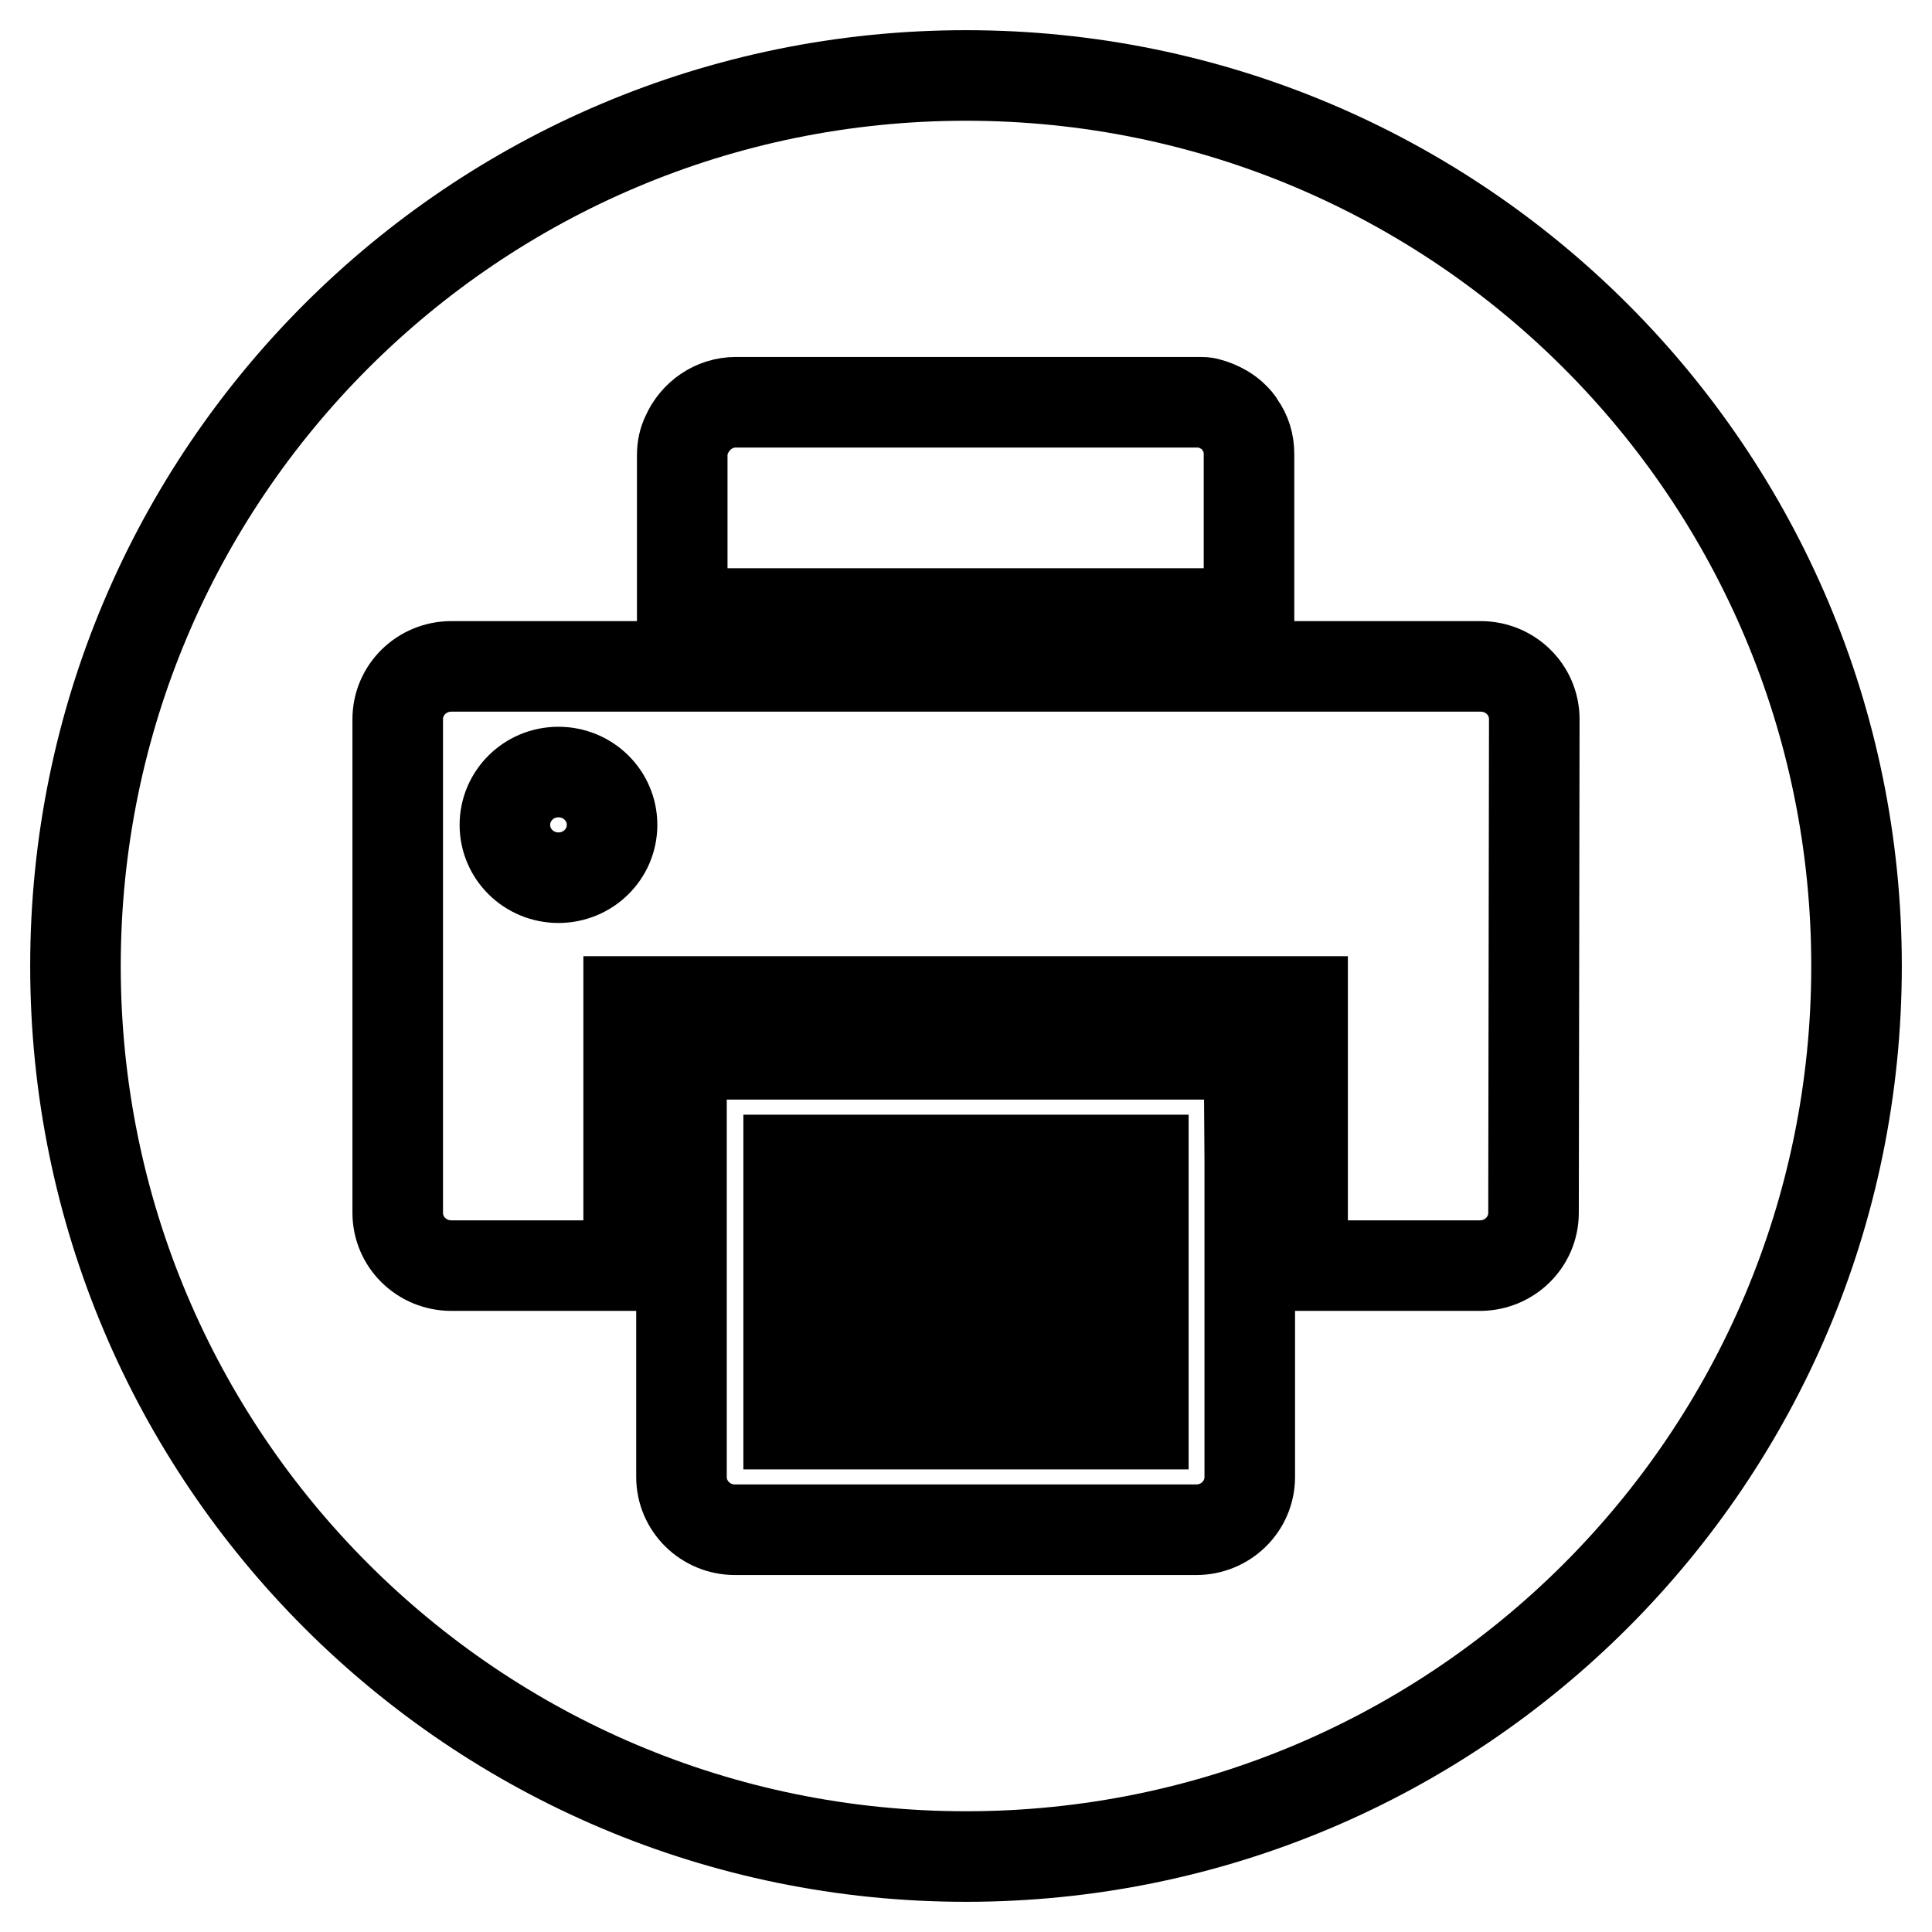<?xml version="1.0" encoding="utf-8"?>
<!-- Svg Vector Icons : http://www.onlinewebfonts.com/icon -->
<!DOCTYPE svg PUBLIC "-//W3C//DTD SVG 1.1//EN" "http://www.w3.org/Graphics/SVG/1.1/DTD/svg11.dtd">
<svg version="1.1" xmlns="http://www.w3.org/2000/svg" xmlns:xlink="http://www.w3.org/1999/xlink" x="0px" y="0px" viewBox="0 0 256 256" enable-background="new 0 0 256 256" xml:space="preserve">
<g> <path stroke-width="12" fill-opacity="0" stroke="#000000"  d="M104.5,167.7h47v7h-47V167.7z M104.5,153.7h47v7h-47V153.7z M104.5,181.7h47v7h-47V181.7z M128,10 C62.8,10,10,62.8,10,128c0,65.2,52.8,118,118,118c65.2,0,118-52.8,118-118C246,62.8,193.2,10,128,10z M90.4,74.3v-14 c0-1,0.2-1.9,0.6-2.7c1.1-2.5,3.6-4.3,6.5-4.3h61.1c0.1,0,0.3,0,0.4,0c0.3,0,0.7,0,1,0.1c0.8,0.2,1.5,0.5,2.2,0.9c0,0,0,0,0,0 c0.5,0.3,0.9,0.6,1.3,1c0,0,0,0,0,0c0.3,0.3,0.6,0.6,0.8,1c0,0,0,0,0,0c0.8,1.1,1.2,2.4,1.2,3.9v0v21.1H90.4V74.3z M165.6,153.7v35 v2.3v4.7c0,3.9-3.2,7-7.1,7H97.4c-3.9,0-7.1-3.1-7.1-7V191v-2.3v-35v-14h75.2L165.6,153.7L165.6,153.7z M203.2,160.7 c0,3.9-3.2,7-7.1,7h-23.5v-7v-2.3v-11.7v-7v-7H83.3v7v7v11.7v2.3v7H59.8c-3.9,0-7.1-3.1-7.1-7V95.3c0-3.9,3.2-7,7.1-7h136.4 c3.9,0,7.1,3.1,7.1,7L203.2,160.7L203.2,160.7z M66.9,109.3c0,3.9,3.2,7,7.1,7c3.9,0,7.1-3.1,7.1-7c0-3.9-3.2-7-7.1-7 C70,102.3,66.9,105.5,66.9,109.3L66.9,109.3z"/></g>
</svg>